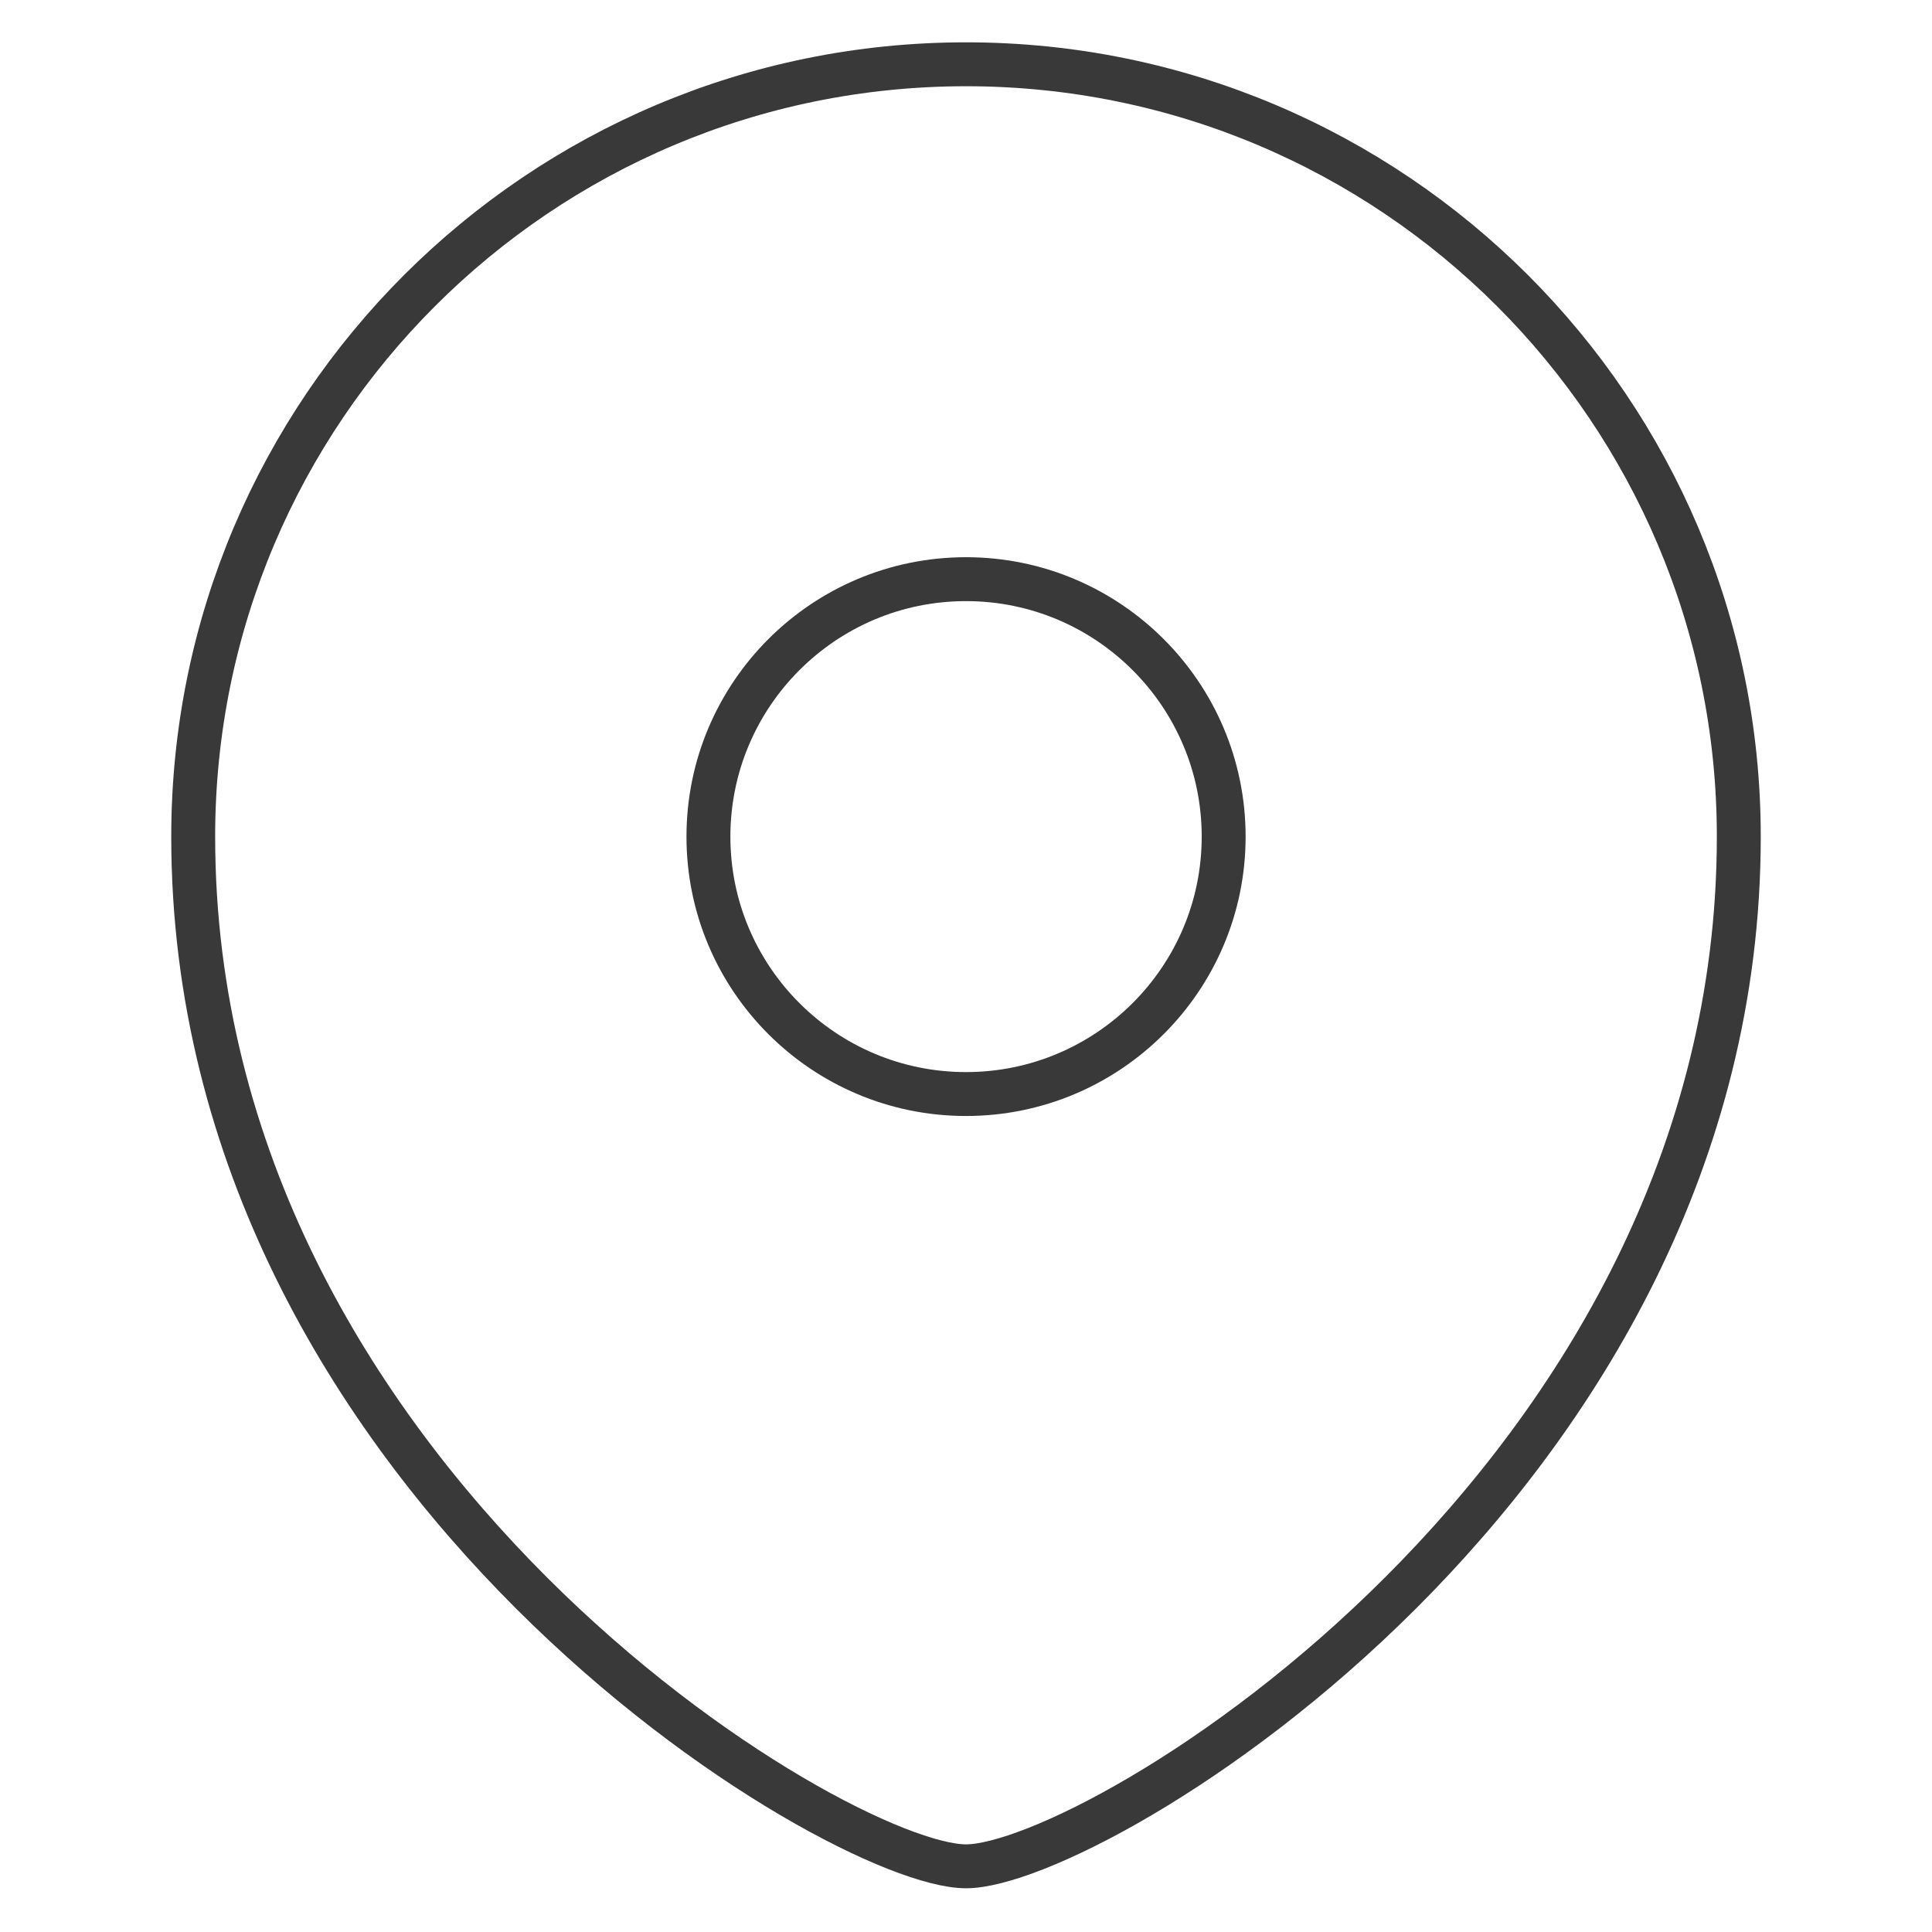 <svg width="22" height="22" viewBox="0 0 22 22" fill="none" xmlns="http://www.w3.org/2000/svg">
<path fill-rule="evenodd" clip-rule="evenodd" d="M11 12.458C12.619 12.458 13.934 11.145 13.934 9.527C13.934 7.909 12.619 6.595 11 6.595C9.381 6.595 8.067 7.909 8.067 9.527C8.067 11.145 9.381 12.458 11 12.458Z" stroke="#393939" stroke-width="0.5" stroke-linecap="square"/>
<path fill-rule="evenodd" clip-rule="evenodd" d="M19.8 9.527C19.8 16.855 12.467 21.252 11 21.252C9.534 21.252 2.2 16.855 2.2 9.527C2.2 4.671 6.141 0.732 11 0.732C15.859 0.732 19.8 4.671 19.8 9.527Z" stroke="#393939" stroke-width="0.5" stroke-linecap="square"/>
</svg>
